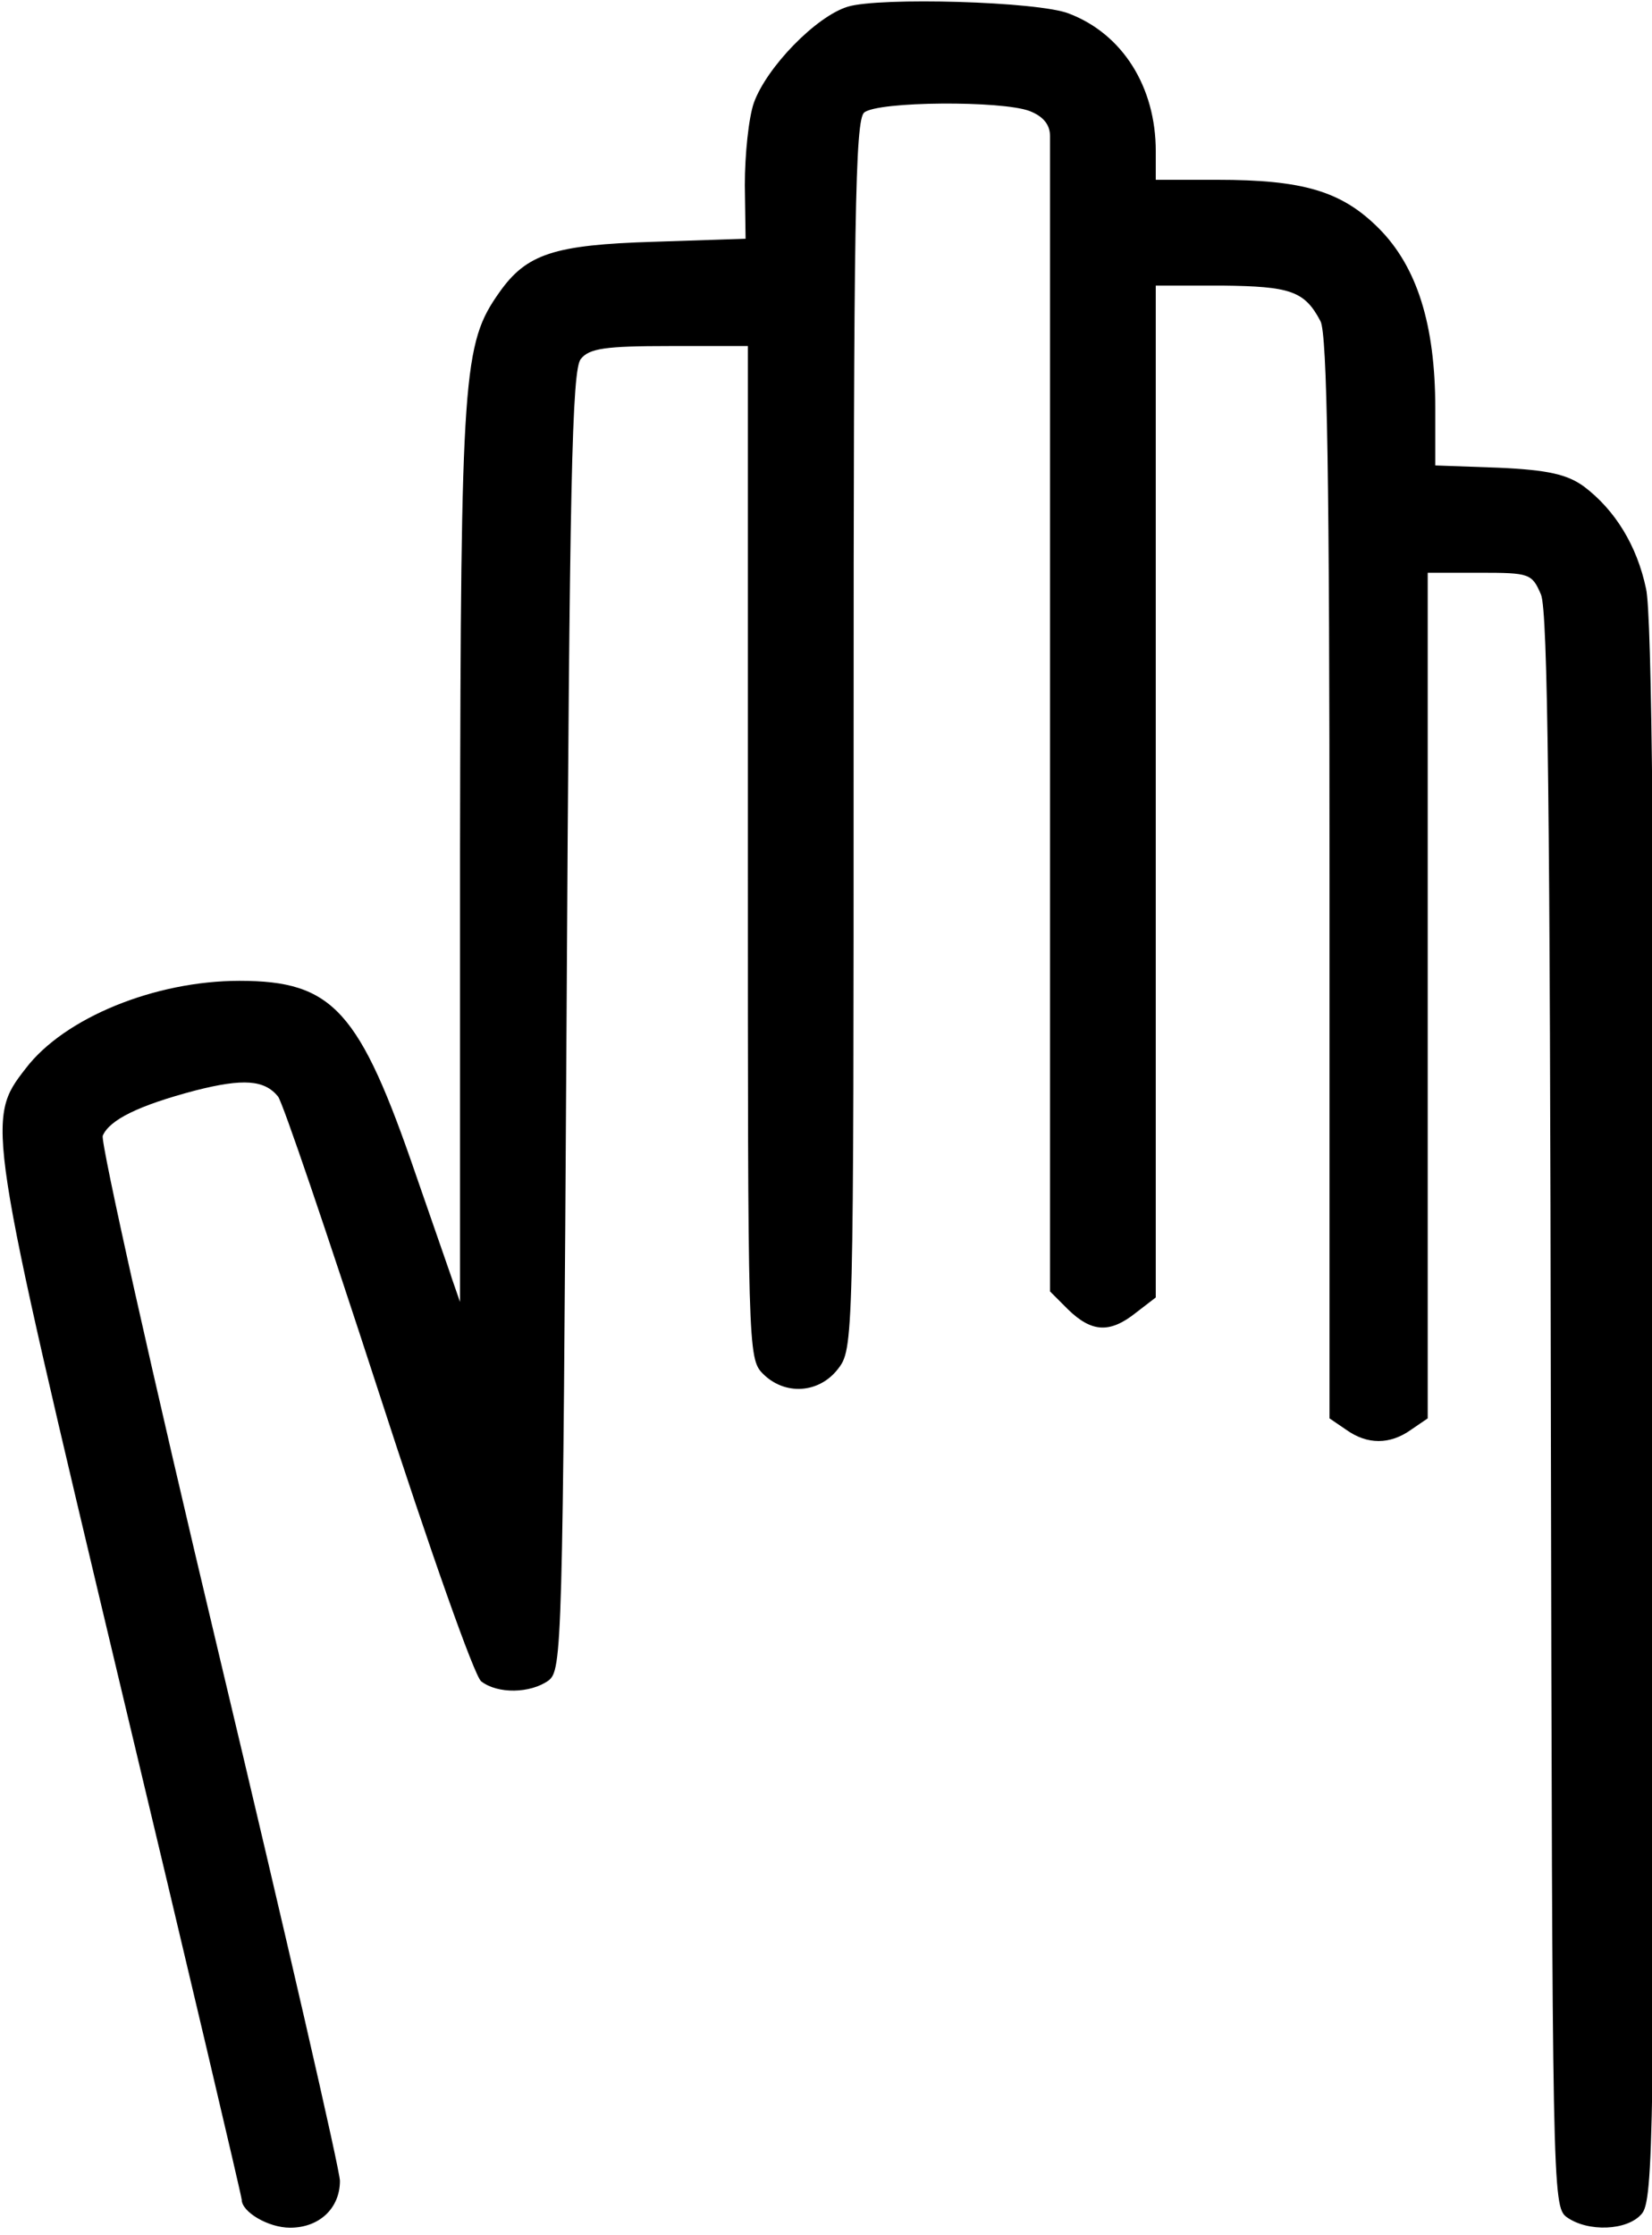 <?xml version="1.0" standalone="no"?>
<!DOCTYPE svg PUBLIC "-//W3C//DTD SVG 20010904//EN"
 "http://www.w3.org/TR/2001/REC-SVG-20010904/DTD/svg10.dtd">
<svg version="1.0" xmlns="http://www.w3.org/2000/svg"
 width="468pt" height="633pt" viewBox="0 0 468 633"
 preserveAspectRatio="xMidYMid meet">
<g transform="translate(0,633) scale(0.214,-0.214)"
fill="#000000" stroke="none">
<path d="M1122 2949 c-42 -13 -107 -80 -124 -127 -7 -20 -12 -69 -12 -109 l1
-71 -121 -4 c-133 -4 -169 -16 -205 -67 -48 -68 -51 -104 -52 -741 l0 -595
-58 167 c-75 219 -110 258 -234 258 -112 0 -232 -49 -283 -116 -53 -68 -52
-72 125 -815 89 -372 161 -678 161 -682 0 -16 35 -37 64 -37 39 0 66 26 66 62
0 14 -72 327 -160 696 -88 369 -157 678 -154 687 9 21 47 40 123 60 63 16 91
14 109 -8 6 -7 65 -181 132 -387 70 -216 128 -380 137 -387 22 -17 65 -16 89
1 18 14 19 38 24 874 4 708 7 862 19 875 11 14 33 17 117 17 l104 0 0 -670 c0
-657 0 -670 20 -690 29 -29 74 -26 99 6 21 27 21 32 21 839 0 680 2 814 14
824 18 15 182 16 219 2 18 -7 27 -18 27 -33 0 -13 0 -362 0 -776 l0 -753 24
-24 c31 -30 55 -32 90 -4 l26 20 0 670 0 669 88 0 c90 -1 109 -7 130 -47 9
-16 12 -212 12 -737 l0 -715 22 -15 c28 -20 58 -20 86 0 l22 15 0 560 0 559
69 0 c66 0 69 -1 81 -29 9 -22 12 -289 13 -1081 2 -1028 2 -1052 21 -1066 28
-20 80 -18 99 4 16 17 17 105 17 1060 0 705 -3 1057 -11 1091 -12 57 -41 104
-82 135 -22 16 -47 22 -113 25 l-84 3 0 76 c0 110 -24 187 -75 238 -49 49
-100 64 -214 64 l-81 0 0 38 c0 85 -44 155 -115 182 -40 16 -251 22 -293 9z"/>
</g>
</svg>

